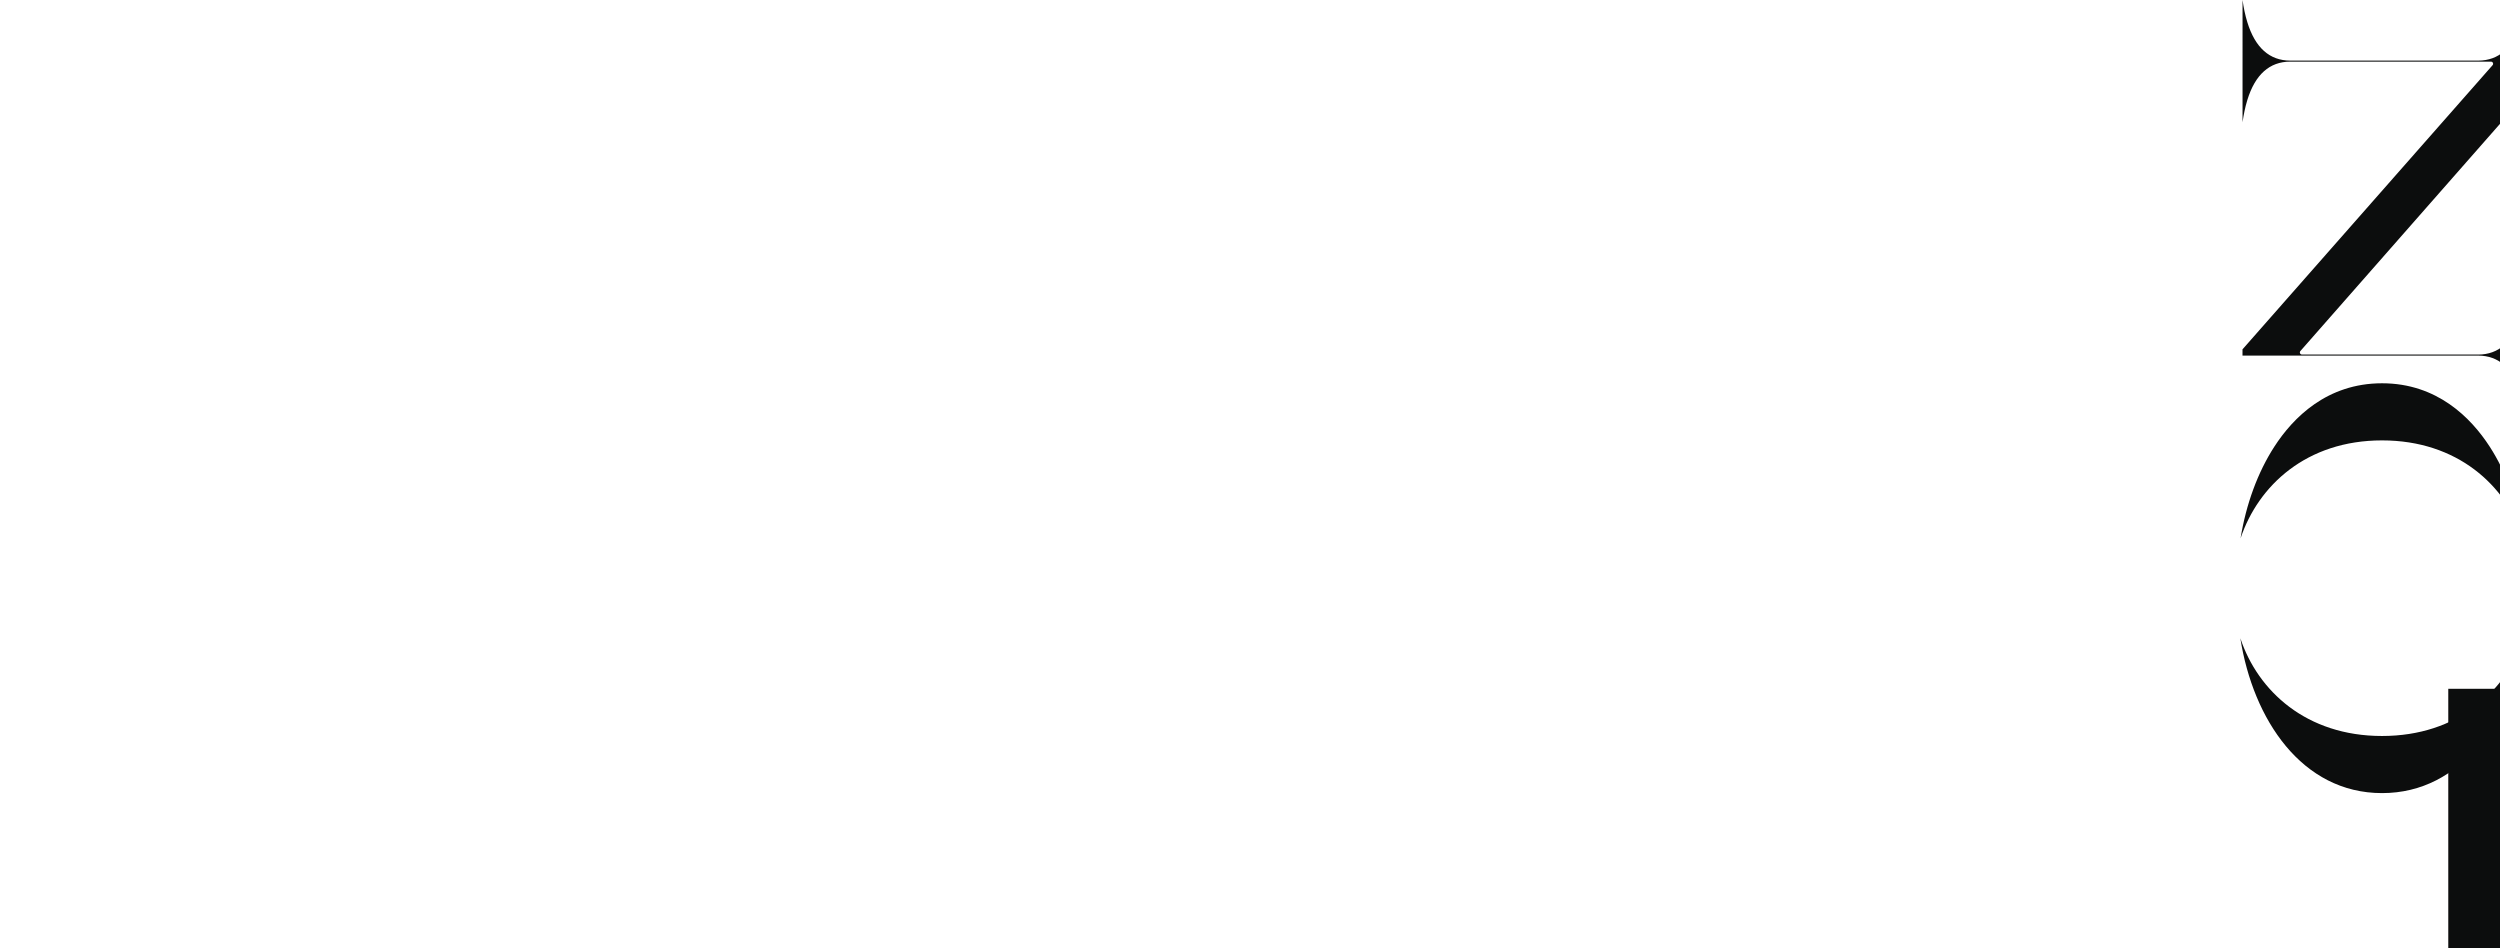 <?xml version="1.0" encoding="UTF-8"?>
<svg id="_レイヤー_2" data-name="レイヤー 2" xmlns="http://www.w3.org/2000/svg" xmlns:xlink="http://www.w3.org/1999/xlink" viewBox="0 0 580 220">
  <defs>
    <style>
      .cls-1 {
        fill: none;
      }

      .cls-2 {
        fill: #0c0d0d;
      }

      .cls-3 {
        clip-path: url(#clippath);
      }
    </style>
    <clipPath id="clippath">
      <rect class="cls-1" width="580" height="220"/>
    </clipPath>
  </defs>
  <g id="object">
    <g class="cls-3">
      <g>
        <path class="cls-2" d="M586,96.56c-.25-1.78-.61-3.53-1.11-5.15-1.81-5.91-5.17-8.91-9.96-8.91h-54.67v-1.45l58.02-65.93c.13-.15.16-.35.08-.53-.08-.17-.26-.29-.45-.29h-46.57c-4.8,0-8.15,3-9.96,8.91-.5,1.62-.85,3.37-1.11,5.15V0c.25,1.78.61,3.53,1.11,5.15,1.81,5.91,5.17,8.91,9.96,8.91h43.6c4.8,0,8.15-3,9.96-8.91.5-1.62.85-3.37,1.11-5.15v21.89l-52.32,59.55c-.13.15-.16.35-.08.53.08.17.26.29.45.29h40.87c4.8,0,8.15-3,9.96-8.91.5-1.62.85-3.37,1.11-5.15v28.36Z"/>
        <path class="cls-2" d="M552.63,184c-18.62,0-29.93-17.13-32.87-35.93,4.06,12.24,15.3,22.68,32.87,22.68s28.81-10.45,32.87-22.68c-2.94,18.8-14.25,35.93-32.87,35.93ZM585.45,124.89c-4.1-12.28-15.32-22.72-32.82-22.72s-28.71,10.45-32.82,22.72c1.27-7.88,3.98-15.31,7.84-21.27,4.34-6.71,12.2-14.7,24.98-14.7s20.64,8,24.98,14.7c3.86,5.96,6.57,13.39,7.84,21.27Z"/>
      </g>
      <rect class="cls-2" x="568" y="159.8" width="12" height="72"/>
    </g>
  </g>
</svg>